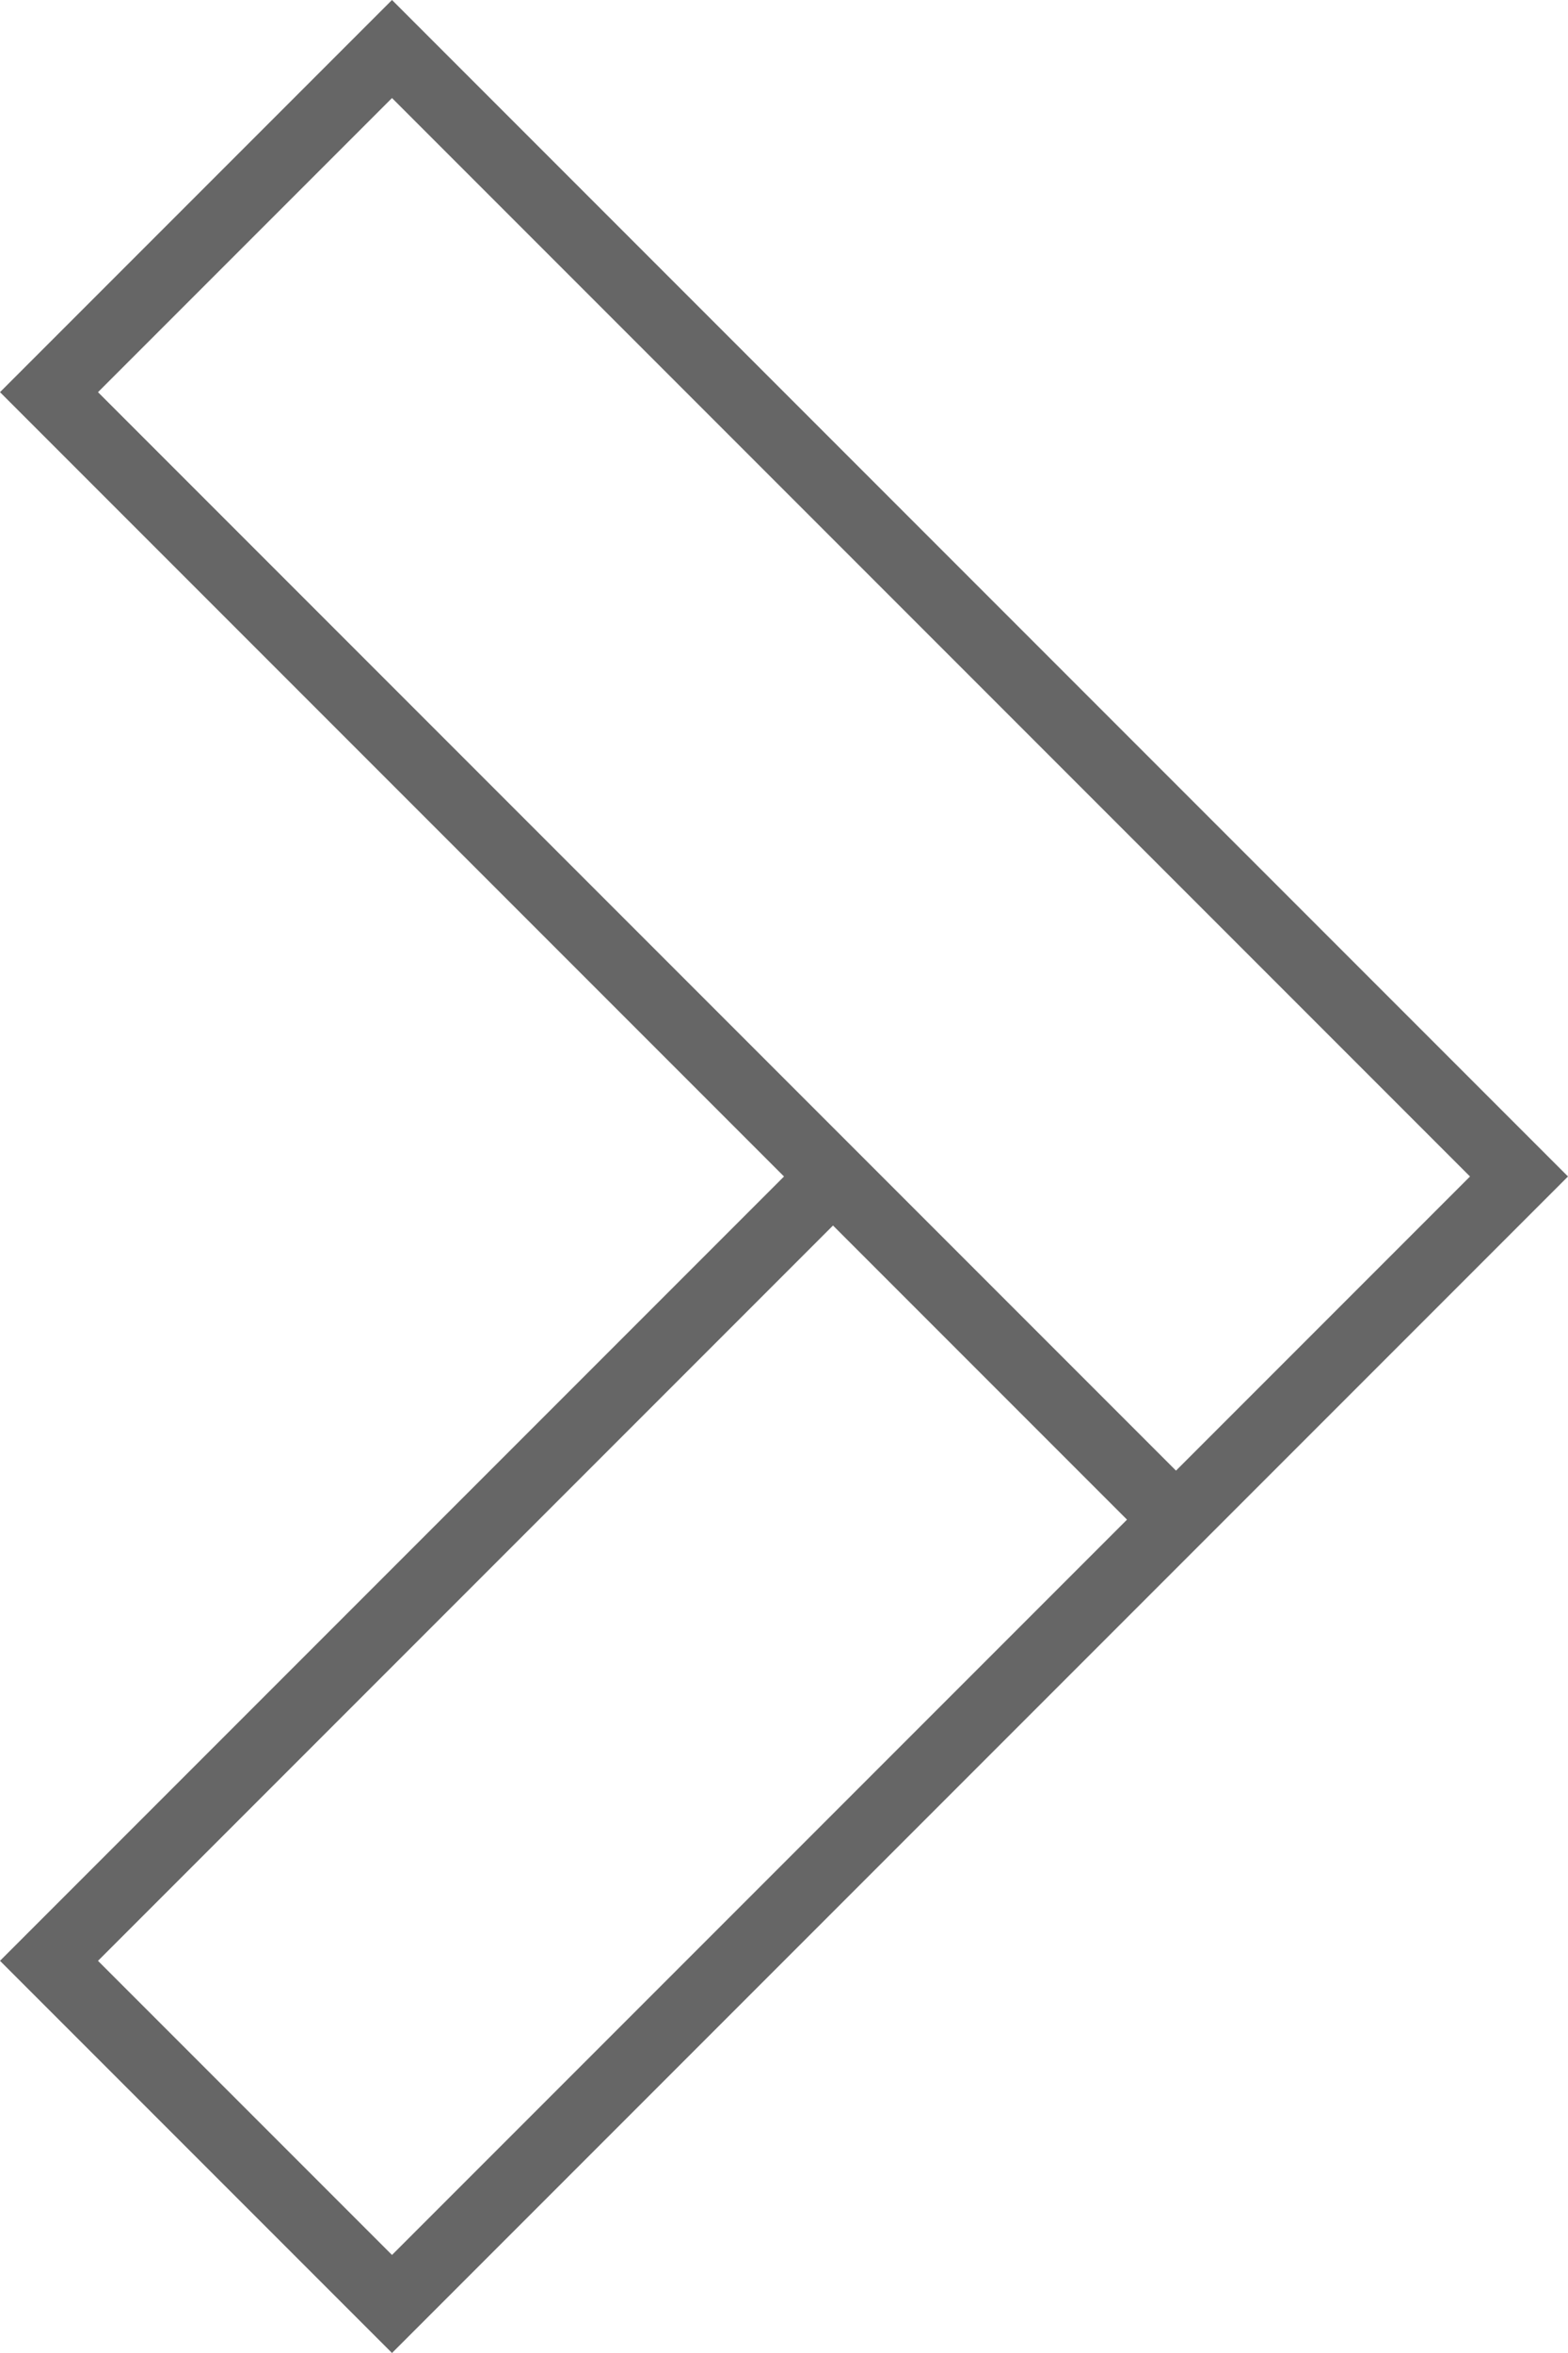 <?xml version="1.0" encoding="UTF-8"?><svg id="_レイヤー_2" xmlns="http://www.w3.org/2000/svg" viewBox="0 0 16 24"><defs><style>.cls-1{fill:#666;}</style></defs><g id="_提供サービス"><path class="cls-1" d="M8,12L0,20l4,4,12-12L4,0,0,4,8,12Zm4,3L1,4,4,1,15,12l-3,3Zm-3.5-2.5l3,3-7.5,7.5-3-3,7.5-7.5Z"/></g></svg>